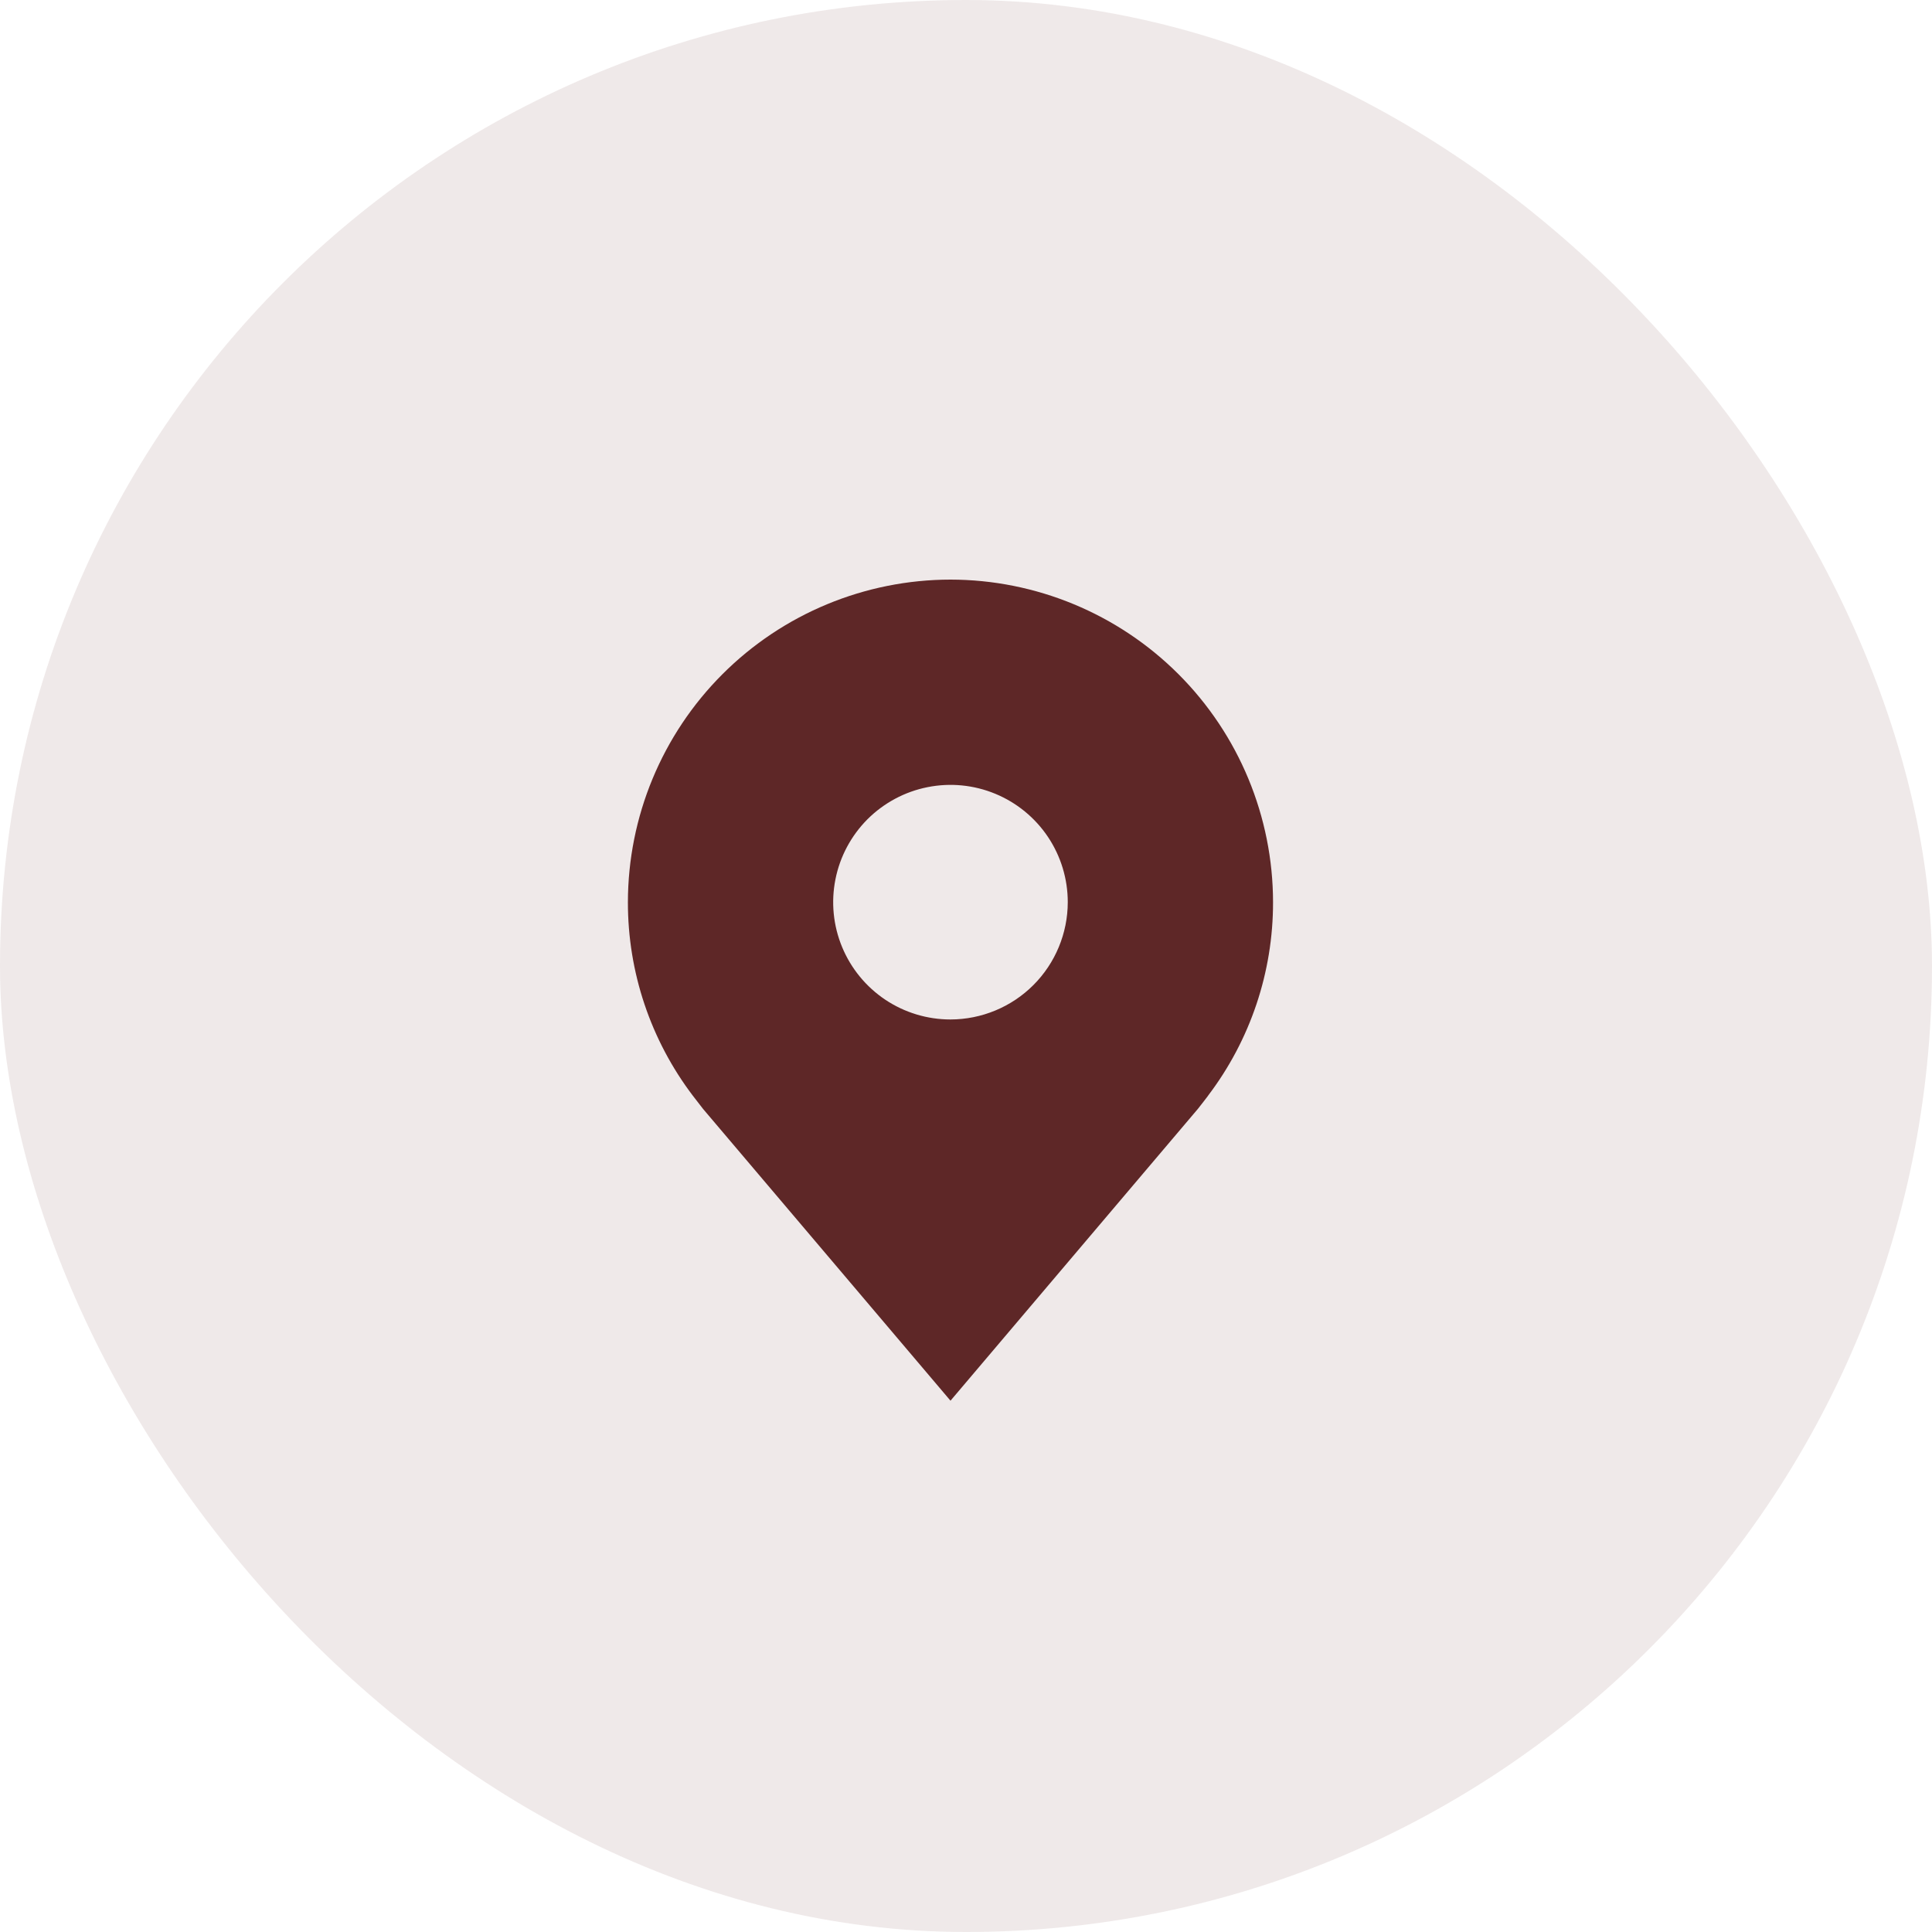 <svg width="40" height="40" viewBox="0 0 40 40" fill="none" xmlns="http://www.w3.org/2000/svg">
<g id="Group 147">
<rect id="Rectangle 67" width="40" height="40" rx="20" fill="#5E2727" fill-opacity="0.1"/>
<path id="Vector" d="M19.679 12C17.908 12.002 16.21 12.706 14.958 13.958C13.706 15.21 13.002 16.908 13 18.679C12.998 20.125 13.47 21.533 14.345 22.686C14.345 22.686 14.528 22.925 14.557 22.96L19.679 29L24.802 22.957C24.829 22.925 25.012 22.686 25.012 22.686L25.012 22.684C25.887 21.532 26.359 20.125 26.357 18.679C26.355 16.908 25.651 15.21 24.399 13.958C23.147 12.706 21.449 12.002 19.679 12ZM19.679 21.107C19.198 21.107 18.729 20.965 18.329 20.698C17.93 20.431 17.619 20.052 17.435 19.608C17.251 19.164 17.203 18.676 17.297 18.205C17.39 17.734 17.622 17.301 17.961 16.961C18.301 16.622 18.734 16.39 19.205 16.297C19.676 16.203 20.164 16.251 20.608 16.435C21.052 16.619 21.431 16.93 21.698 17.329C21.965 17.729 22.107 18.198 22.107 18.679C22.106 19.322 21.85 19.94 21.395 20.395C20.94 20.85 20.322 21.106 19.679 21.107Z" fill="#5E2727"/>
</g>
</svg>
